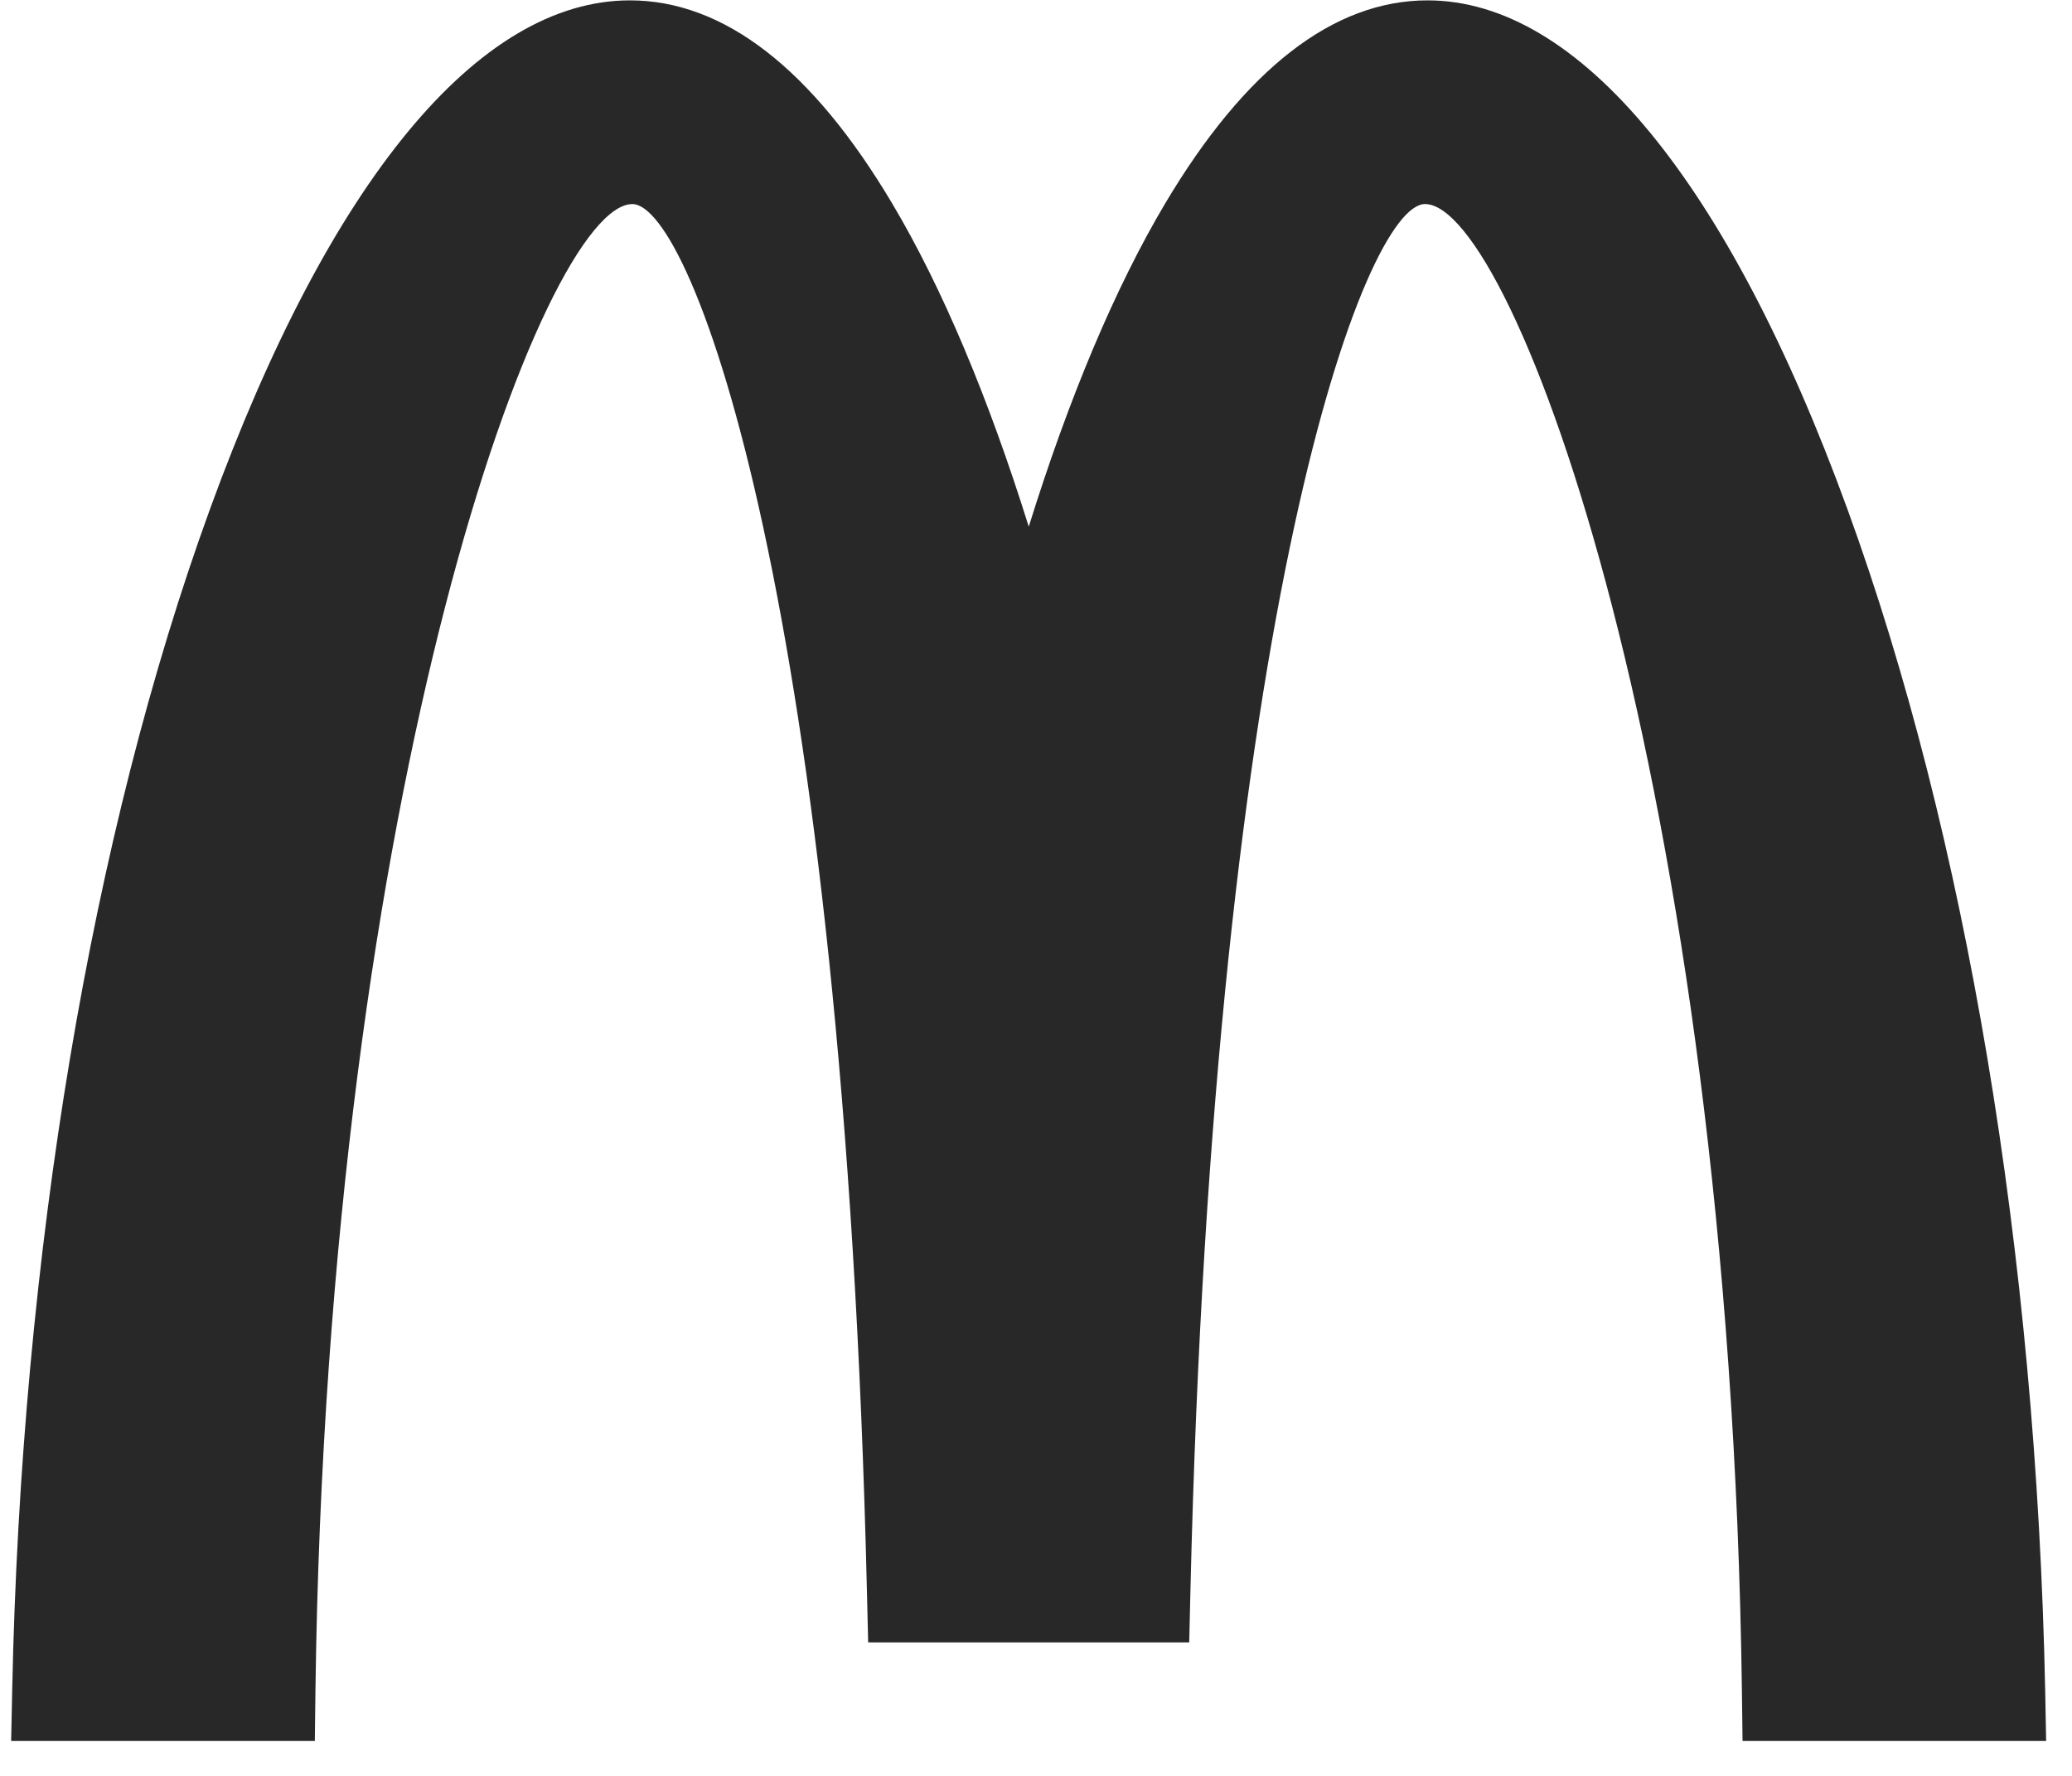 <svg width="56" height="48" viewBox="0 0 56 48" fill="none" xmlns="http://www.w3.org/2000/svg">
<g clip-path="url(#clip0_1048_5704)">
<path fill-rule="evenodd" clip-rule="evenodd" d="M55.275 45.676C55.032 33.9 53.135 22.566 49.931 13.763C46.701 4.895 42.669 0.01 38.582 0.01C36.042 0.01 33.656 1.858 31.487 5.506C30.144 7.768 28.892 10.739 27.804 14.235C26.712 10.739 25.462 7.768 24.117 5.506C21.95 1.858 19.563 0.01 17.023 0.01C12.932 0.01 8.903 4.895 5.674 13.763C2.471 22.566 0.573 33.9 0.33 45.675L0.301 47.057H8.509L8.525 45.723C8.844 21.12 14.704 5.516 17.091 5.516C18.699 5.516 22.808 16.321 23.432 43.074L23.464 44.392H32.141L32.172 43.074C32.795 16.321 36.905 5.515 38.513 5.515C40.901 5.515 46.759 21.119 47.079 45.722L47.096 47.057H55.301L55.275 45.676Z" fill="#282828"/>
<path fill-rule="evenodd" clip-rule="evenodd" d="M54.654 45.689C54.414 33.979 52.527 22.722 49.346 13.985C46.263 5.505 42.339 0.642 38.582 0.642C34.471 0.642 30.599 6.354 27.804 16.424C25.008 6.356 21.136 0.643 17.022 0.643C13.268 0.643 9.342 5.506 6.256 13.984C3.077 22.721 1.192 33.979 0.952 45.689L0.938 46.419H7.896L7.904 45.713C8.228 20.78 14.118 4.878 17.091 4.878C19.638 4.878 23.474 18.144 24.055 43.054L24.073 43.755H31.534L31.55 43.054C32.13 18.145 35.969 4.878 38.514 4.878C41.488 4.878 47.379 20.78 47.701 45.713L47.71 46.419H54.669L54.654 45.689Z" fill="#282828"/>
<path fill-rule="evenodd" clip-rule="evenodd" d="M16.947 2.766V4.173C12.889 4.598 7.502 22.747 7.206 45.705L4.445 42.88V42.809C5.322 20.298 11.458 2.945 16.947 2.766Z" fill="#282828"/>
<path fill-rule="evenodd" clip-rule="evenodd" d="M16.803 1.369H17.275C21.344 1.643 25.217 8.539 27.796 19.193V39.78C26.791 18.515 22.318 2.761 17.03 2.761C15.94 2.761 14.821 3.447 13.723 4.719V2.734C14.751 1.897 15.785 1.429 16.803 1.369ZM40.427 3.392V5.364C39.772 4.58 39.125 4.162 38.512 4.162C34.594 4.162 31.359 21.087 30.848 43.04L27.805 39.923V39.874C28.798 18.562 33.276 2.761 38.572 2.761C39.185 2.761 39.806 2.978 40.427 3.392Z" fill="#282828"/>
<path fill-rule="evenodd" clip-rule="evenodd" d="M53.943 45.372V45.695L51.176 42.865L51.164 42.876C50.358 21.982 45.021 5.515 39.871 3.074V1.578C46.466 3.765 53.407 22.251 53.942 45.372H53.943Z" fill="#282828"/>
</g>
<defs>
<clipPath id="clip0_1048_5704">
<rect width="55" height="47.058" fill="white" transform="translate(0.301)"/>
</clipPath>
</defs>
</svg>
